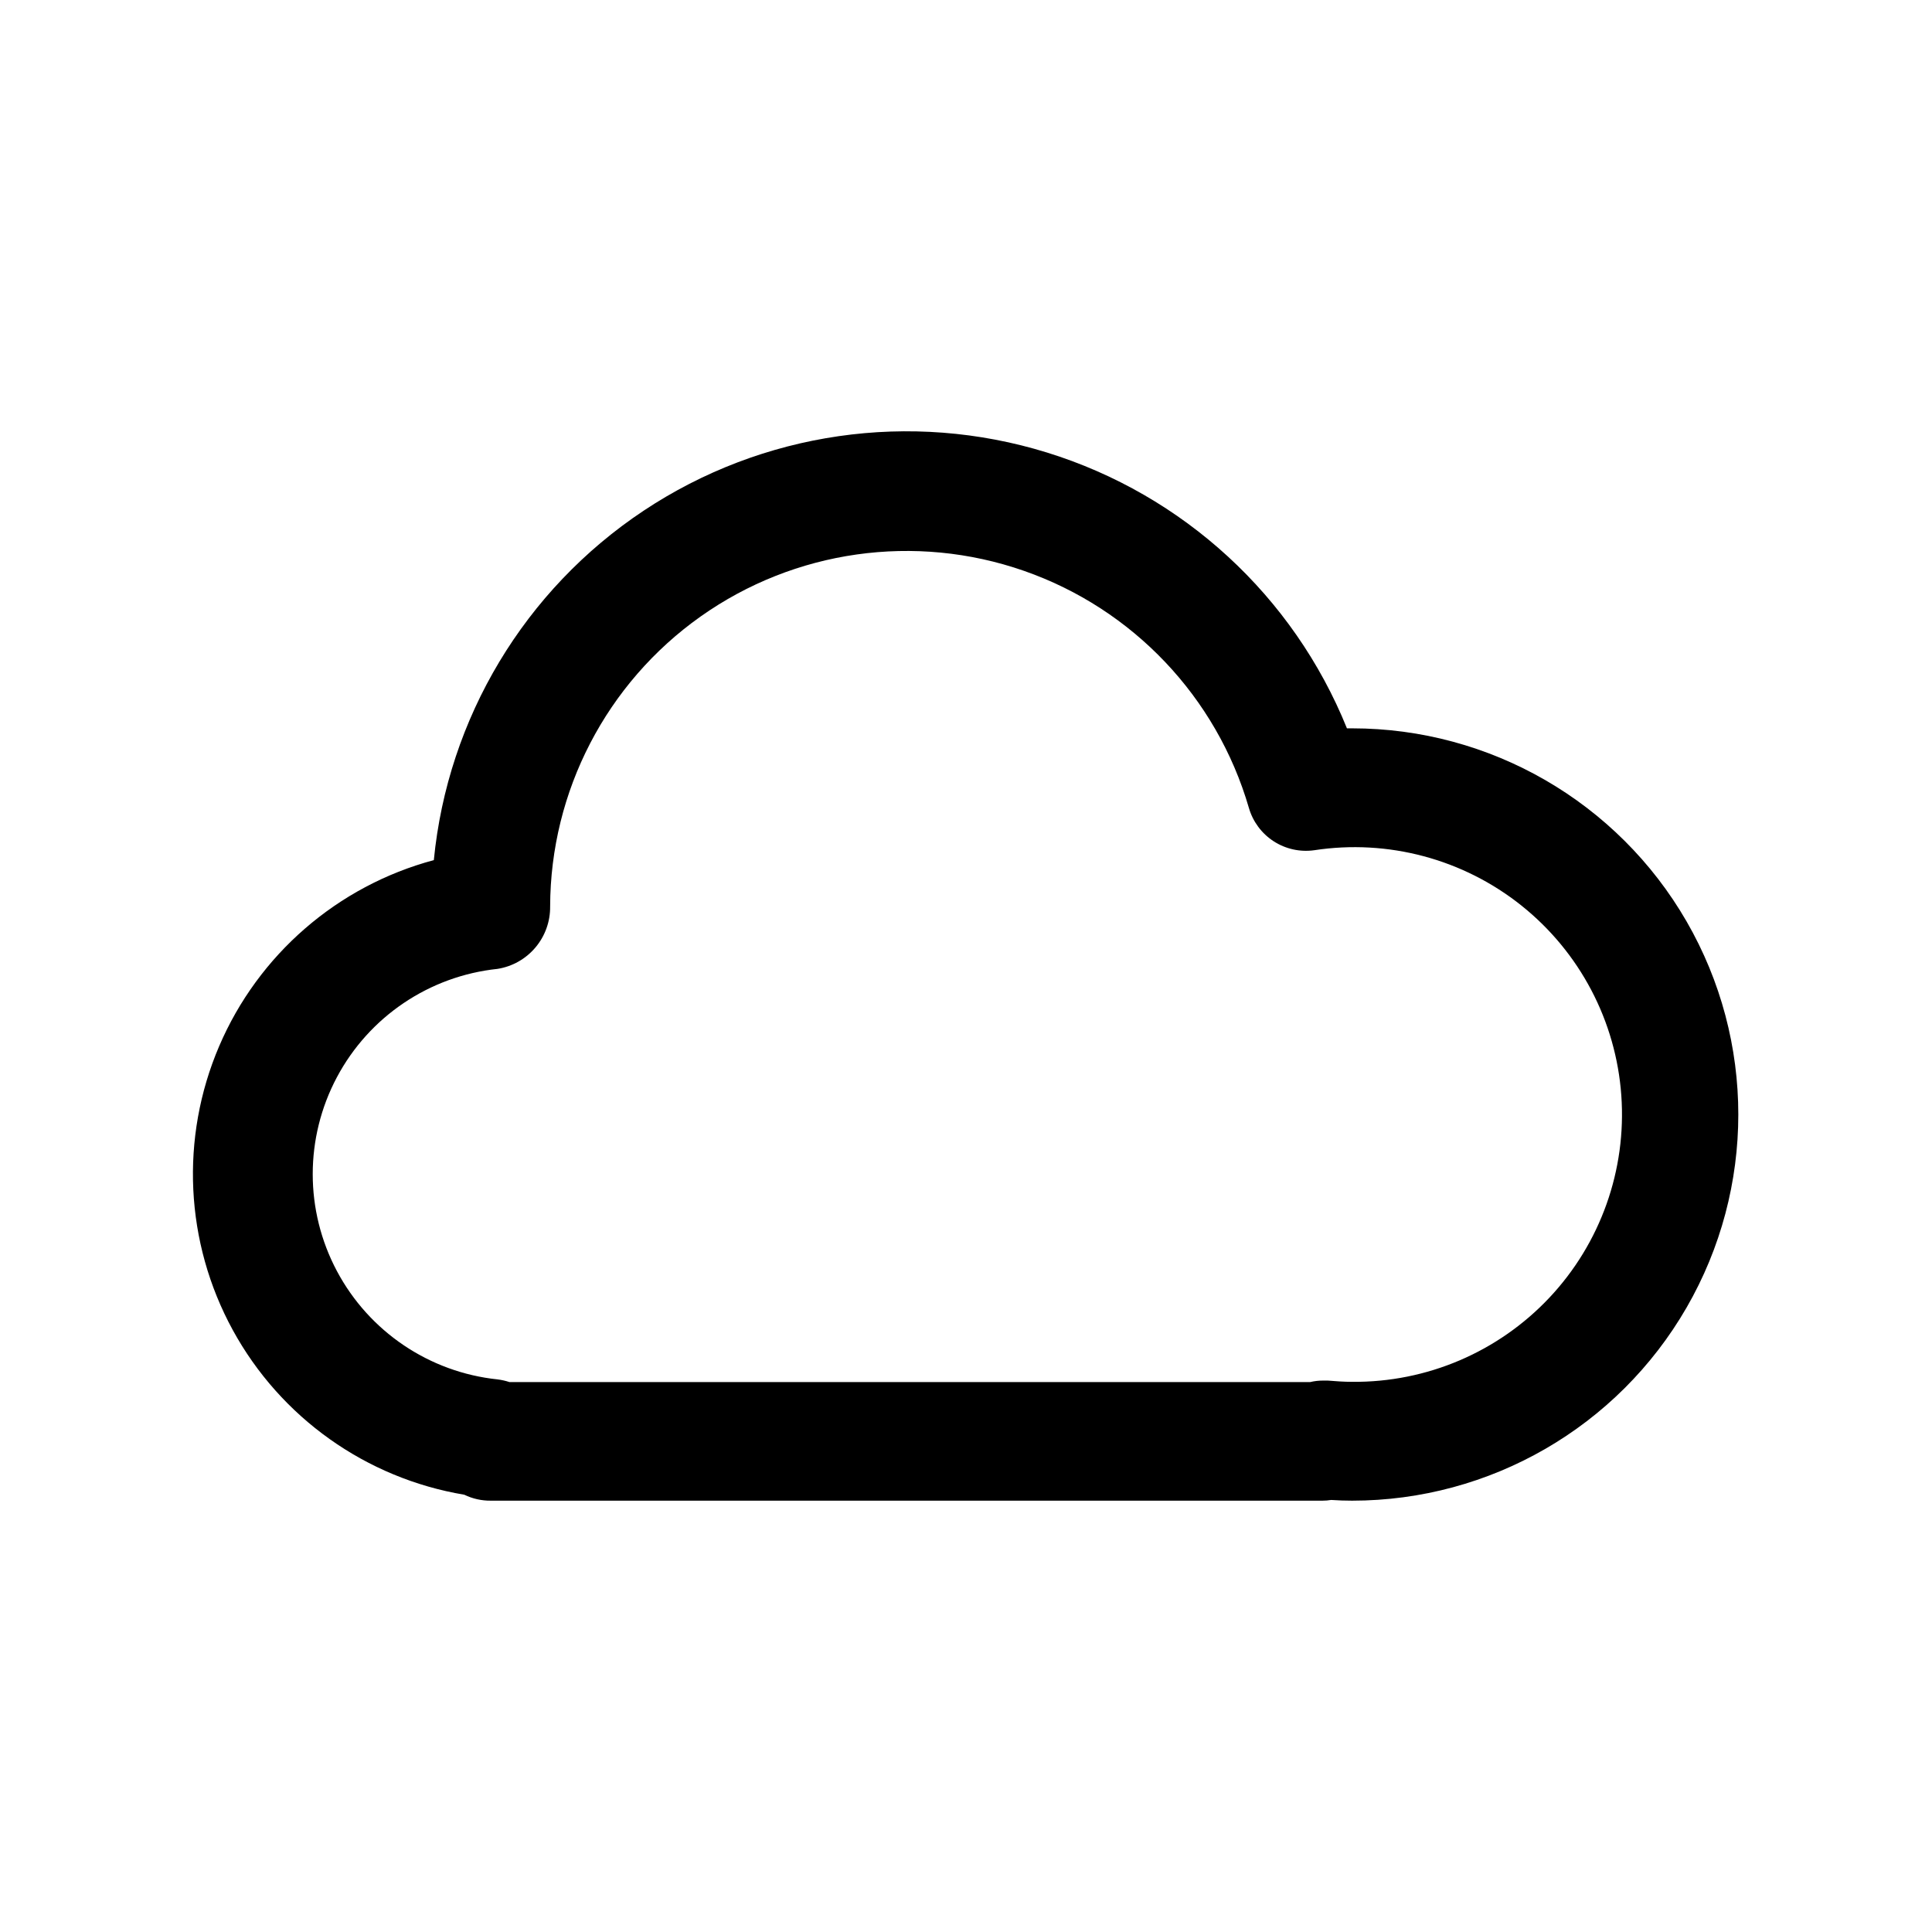 <?xml version="1.0" encoding="UTF-8"?>
<!-- The Best Svg Icon site in the world: iconSvg.co, Visit us! https://iconsvg.co -->
<svg fill="#000000" width="800px" height="800px" version="1.1" viewBox="144 144 512 512" xmlns="http://www.w3.org/2000/svg">
 <path d="m502.34 337.02h-1.387c-14.172-35.074-43.363-61.918-79.504-73.098-36.137-11.18-75.387-5.516-106.89 15.426-31.5 20.941-51.914 54.941-55.59 92.59-25.527 6.848-46.5 25.027-56.895 49.324-10.395 24.297-9.062 52.02 3.613 75.211 12.676 23.188 35.293 39.277 61.355 43.645 2.184 1.059 4.582 1.598 7.008 1.574h220.41c0.777 0 1.551-0.062 2.316-0.188 1.859 0.125 3.699 0.188 5.559 0.188 36.559 0 70.344-19.504 88.625-51.168 18.281-31.664 18.281-70.676 0-102.34-18.281-31.664-52.066-51.168-88.625-51.168zm0 173.18c-2.188 0-4.328-0.156-6.473-0.332h-1.273c-1.141 0-2.277 0.129-3.387 0.395h-212.2c-1.023-0.34-2.078-0.574-3.148-0.707-18.082-1.898-34.039-12.664-42.578-28.719-8.539-16.055-8.539-35.301 0-51.355 8.539-16.059 24.496-26.82 42.578-28.719 3.918-0.625 7.481-2.637 10.035-5.668 2.559-3.031 3.941-6.883 3.898-10.848 0.074-30.555 14.926-59.188 39.855-76.852 24.934-17.664 56.871-22.176 85.723-12.113 28.848 10.062 51.051 33.461 59.59 62.797 1.047 3.648 3.375 6.793 6.559 8.859 3.18 2.062 7.004 2.91 10.758 2.383 19.555-2.992 39.469 2.328 54.926 14.668 15.461 12.344 25.055 30.586 26.461 50.32 1.41 19.73-5.492 39.152-19.039 53.566-13.551 14.414-32.504 22.508-52.285 22.324z"/>
</svg>